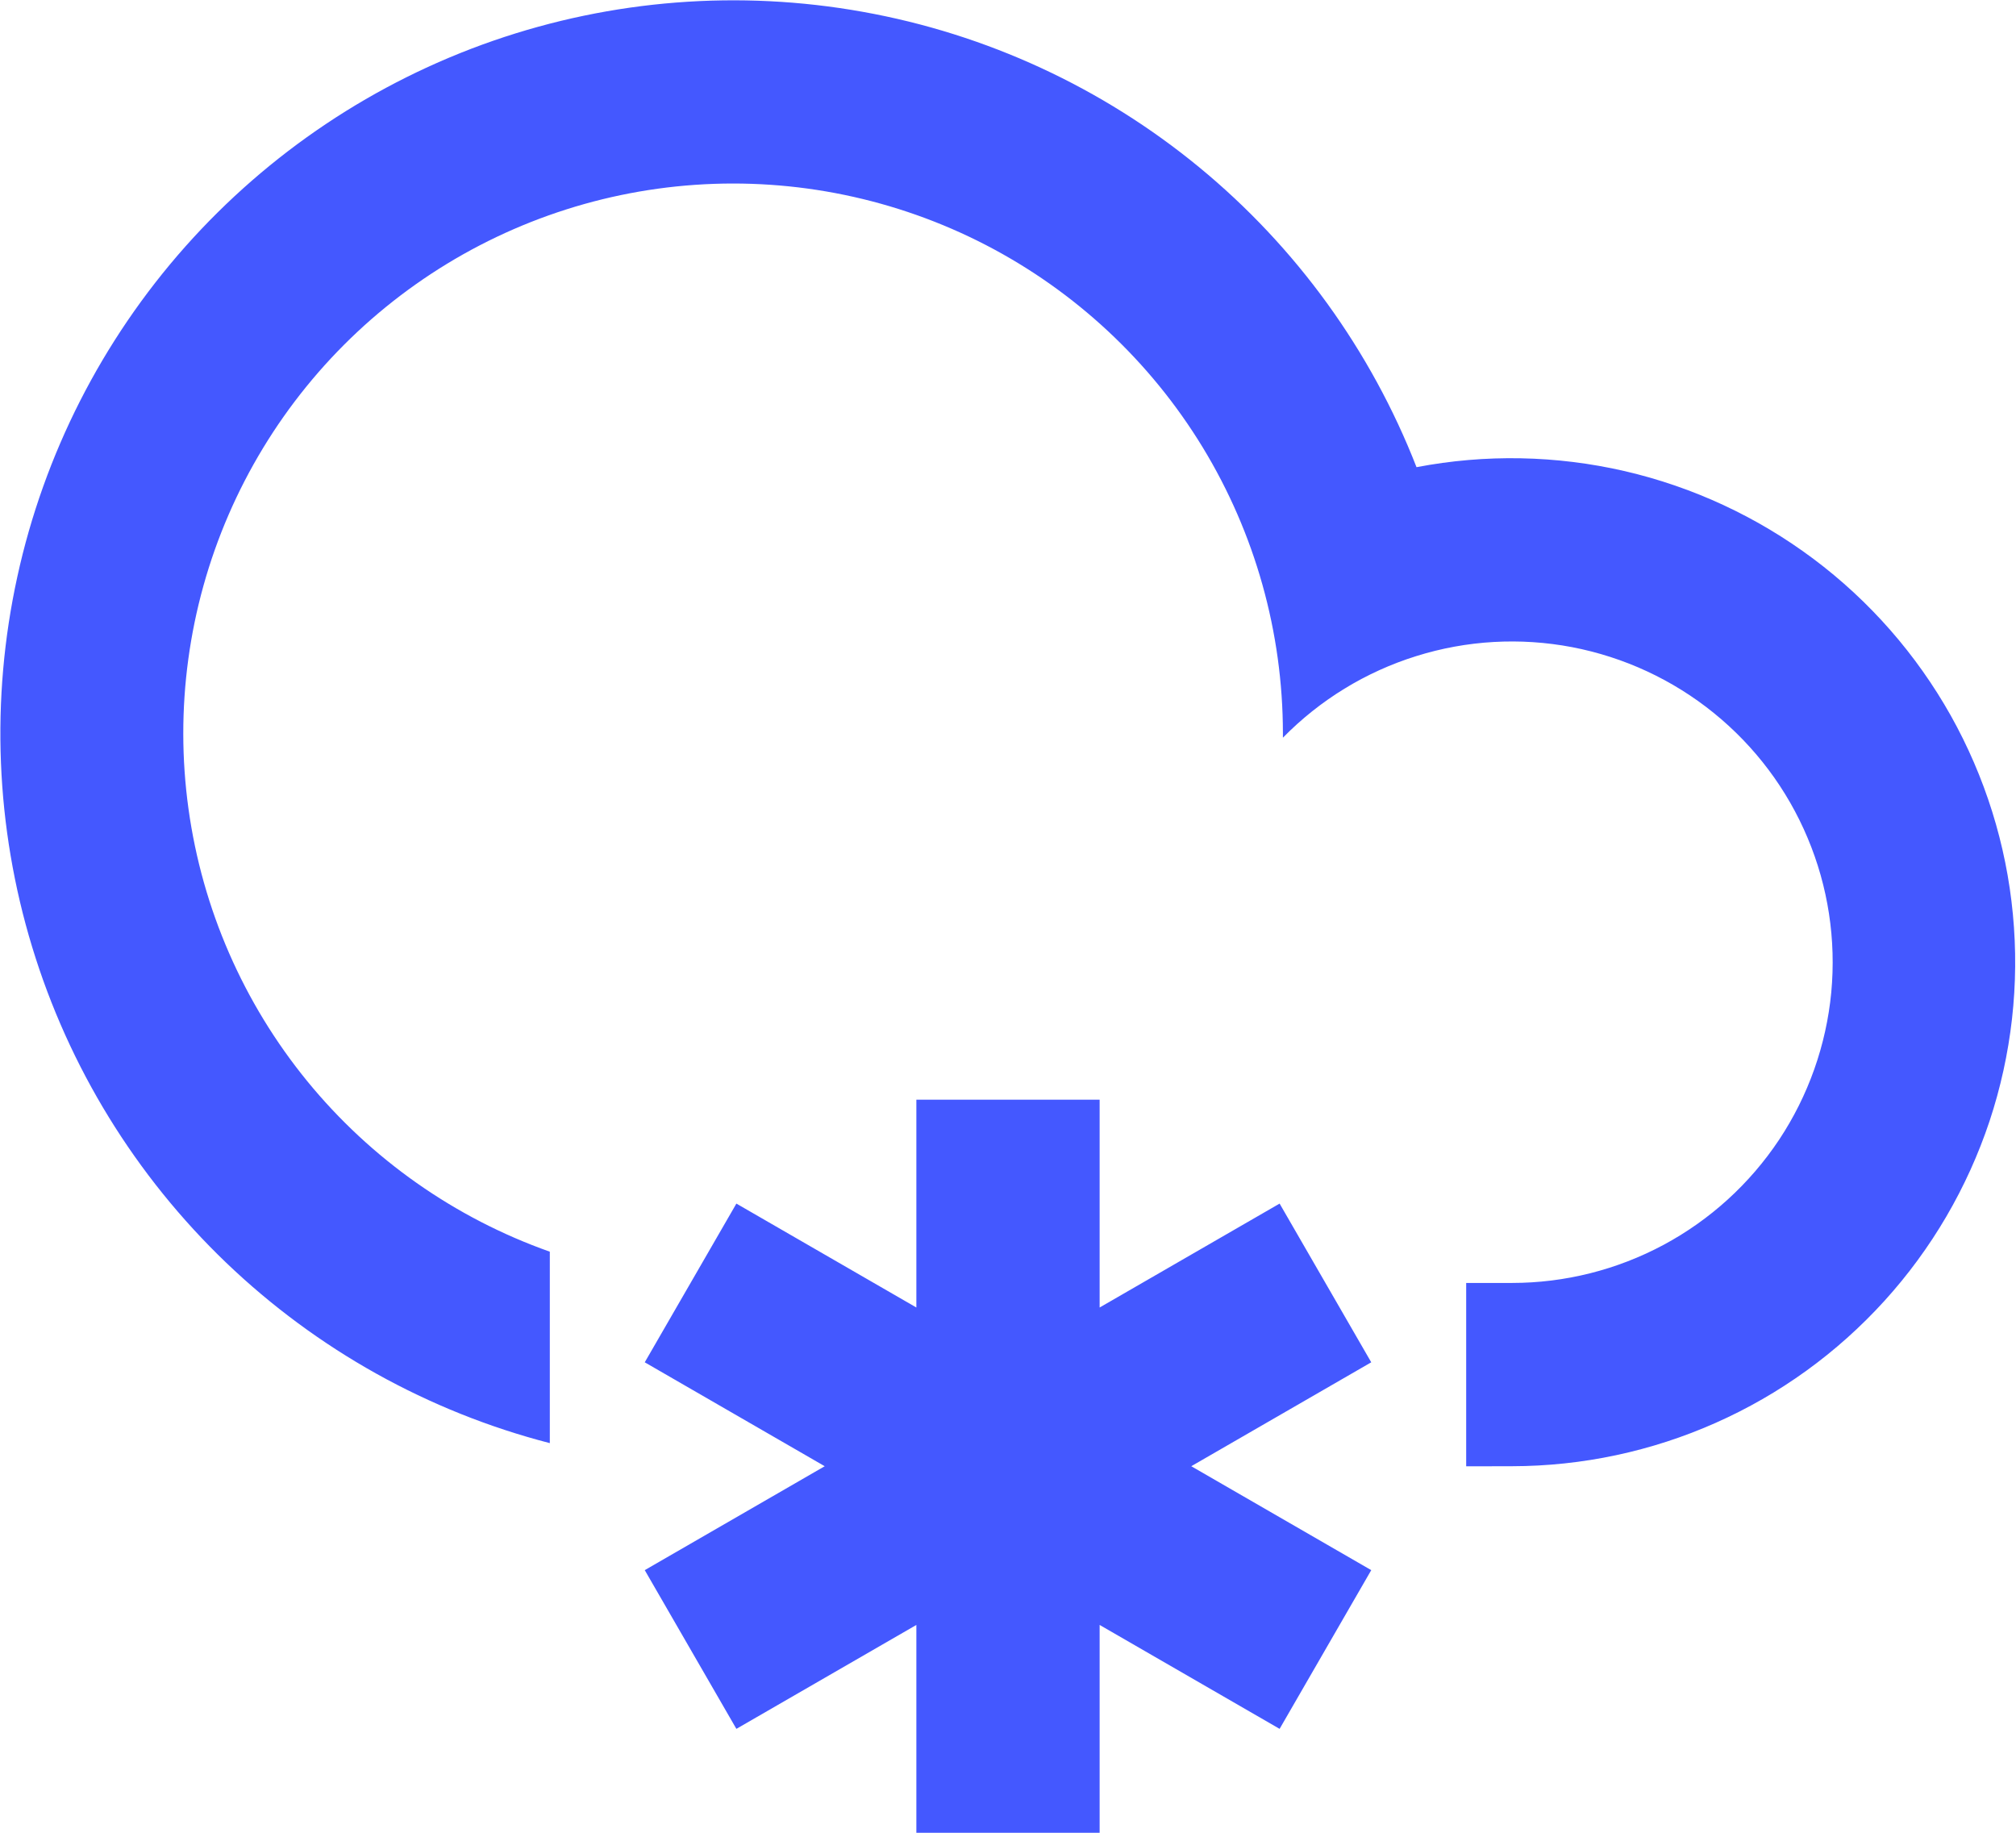 <svg width="22" height="20" viewBox="0 0 22 20" fill="none" xmlns="http://www.w3.org/2000/svg">
<path d="M12 14.268L13.964 13.134L14.964 14.866L13 16L14.964 17.134L13.964 18.866L12 17.732V20H10V17.732L8.036 18.866L7.036 17.134L9 16L7.036 14.866L8.036 13.134L10 14.268V12H12V14.268ZM16 16V14H16.5C17.077 14 17.645 13.857 18.153 13.585C18.662 13.312 19.095 12.918 19.415 12.437C19.734 11.956 19.929 11.404 19.984 10.83C20.038 10.255 19.95 9.676 19.726 9.144C19.503 8.612 19.151 8.144 18.703 7.781C18.254 7.417 17.723 7.171 17.156 7.062C16.589 6.954 16.005 6.987 15.454 7.16C14.903 7.332 14.404 7.638 14 8.05V8C13.999 6.9 13.697 5.822 13.125 4.882C12.553 3.943 11.733 3.178 10.757 2.673C9.78 2.168 8.683 1.941 7.585 2.017C6.488 2.093 5.433 2.469 4.535 3.104C3.637 3.739 2.931 4.609 2.494 5.618C2.057 6.628 1.906 7.738 2.057 8.827C2.208 9.917 2.656 10.944 3.351 11.796C4.047 12.648 4.963 13.292 6 13.659V15.748C4.673 15.405 3.458 14.727 2.468 13.779C1.479 12.831 0.75 11.645 0.351 10.334C-0.048 9.024 -0.104 7.633 0.189 6.294C0.481 4.956 1.113 3.715 2.022 2.691C2.932 1.667 4.089 0.893 5.384 0.444C6.678 -0.004 8.066 -0.113 9.415 0.129C10.763 0.37 12.027 0.954 13.085 1.824C14.143 2.694 14.96 3.822 15.458 5.098C16.21 4.954 16.984 4.969 17.73 5.141C18.476 5.314 19.177 5.64 19.79 6.099C20.403 6.558 20.913 7.141 21.288 7.808C21.662 8.476 21.894 9.215 21.966 9.977C22.039 10.739 21.952 11.508 21.711 12.235C21.469 12.961 21.079 13.629 20.564 14.196C20.049 14.763 19.422 15.217 18.722 15.527C18.023 15.838 17.265 15.999 16.5 16L16 16.001V16Z" fill="#4458FF"/>
</svg>
